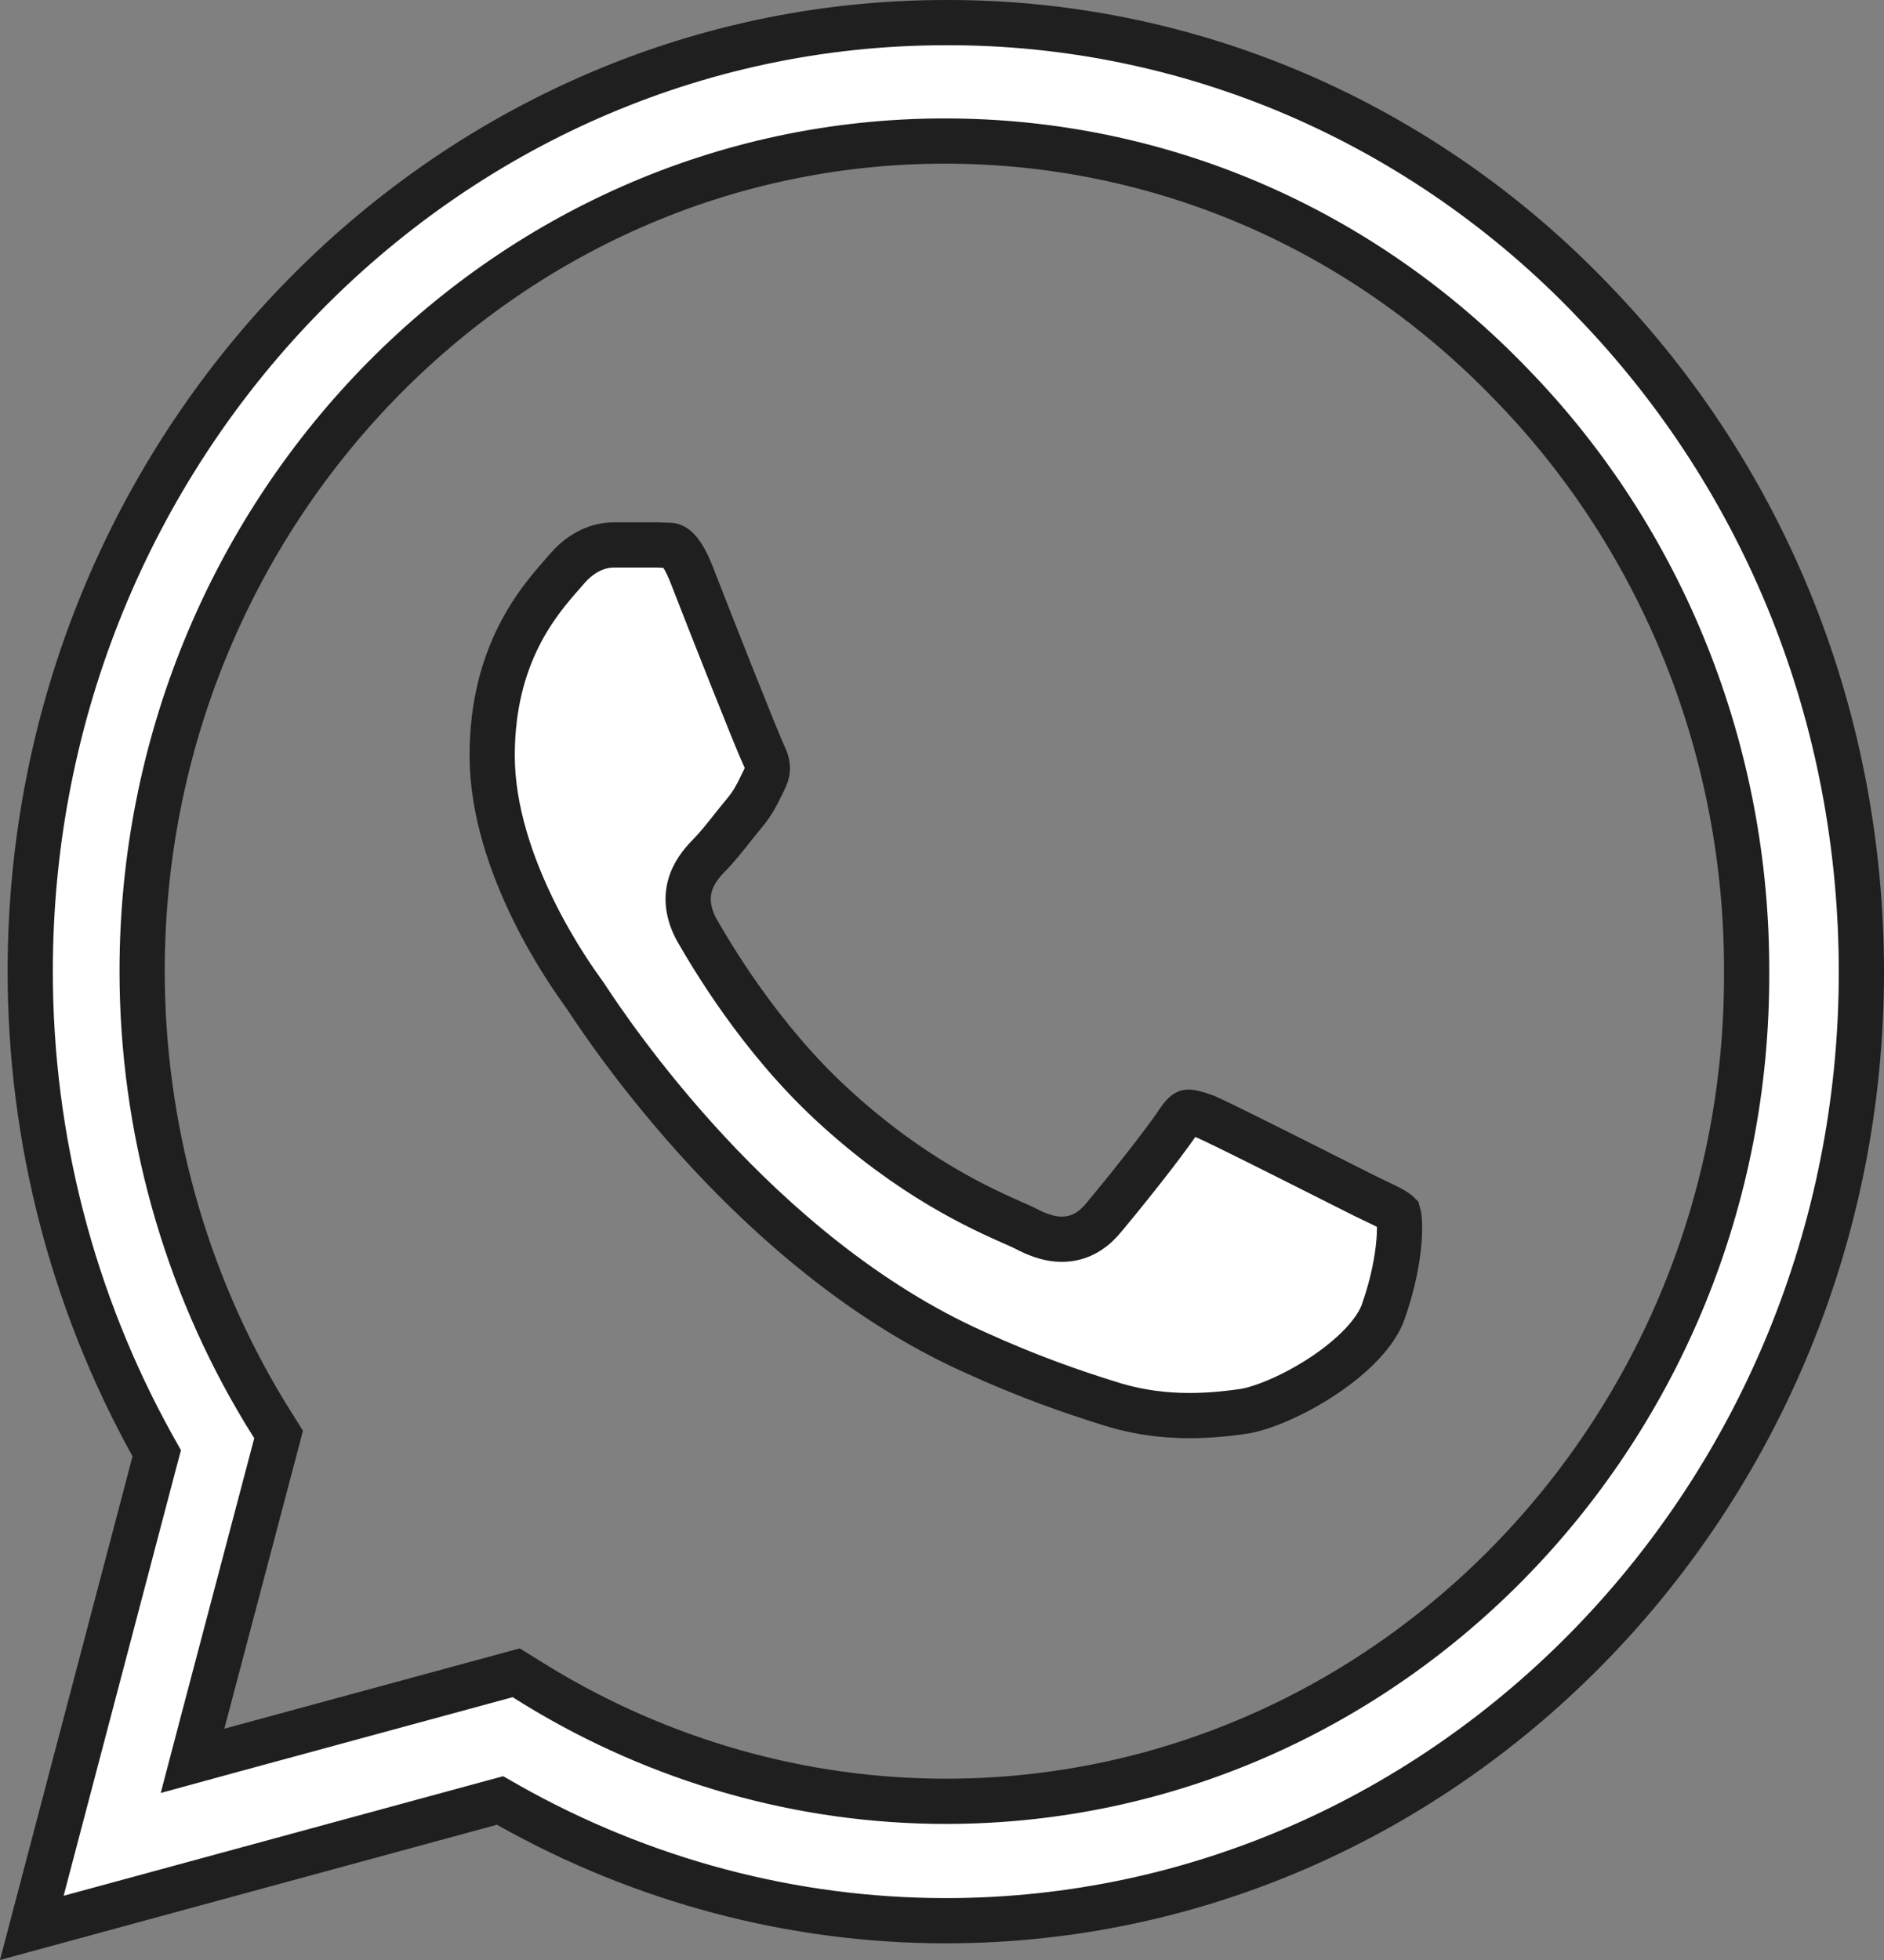 <?xml version="1.0" encoding="UTF-8"?> <svg xmlns="http://www.w3.org/2000/svg" width="25" height="26" viewBox="0 0 25 26" fill="none"><rect x="0" y="0" width="25" height="26" fill="#808080" stroke="none"/><path d="M21.14 3.99L21.141 3.992C23.435 6.365 24.7 9.527 24.7 12.896C24.7 19.838 19.234 25.479 12.55 25.479C10.517 25.479 8.52 24.947 6.743 23.945L6.636 23.884L6.517 23.916L0.422 25.574L2.049 19.394L2.08 19.278L2.021 19.173C0.965 17.267 0.401 15.107 0.401 12.883C0.401 5.941 5.866 0.3 12.55 0.3L12.551 0.3C14.147 0.295 15.728 0.618 17.203 1.251C18.677 1.885 20.016 2.816 21.14 3.99ZM7.116 22.355L7.117 22.356C8.759 23.359 10.635 23.895 12.55 23.895C18.428 23.895 23.202 18.955 23.177 12.896C23.182 11.45 22.91 10.018 22.376 8.681C21.842 7.344 21.057 6.13 20.065 5.109C18.062 3.023 15.384 1.871 12.538 1.871C6.659 1.871 1.886 6.825 1.886 12.883L1.886 12.883C1.887 14.951 2.45 16.978 3.512 18.732L3.512 18.732L3.514 18.736L3.697 19.029L2.687 22.855L2.555 23.358L3.056 23.221L6.85 22.19L7.116 22.355ZM9.246 12.337L9.246 12.337L9.251 12.345C9.441 12.673 10.075 13.76 11.04 14.65C12.09 15.621 13.018 16.033 13.444 16.222C13.511 16.251 13.566 16.276 13.606 16.296C13.782 16.39 13.973 16.458 14.171 16.434C14.383 16.409 14.537 16.287 14.654 16.142C14.832 15.931 15.426 15.199 15.651 14.857C15.69 14.801 15.718 14.776 15.733 14.765C15.746 14.756 15.753 14.755 15.76 14.754C15.771 14.753 15.793 14.753 15.836 14.763C15.878 14.773 15.928 14.789 15.996 14.813C16.208 14.905 17.09 15.35 17.66 15.637C17.854 15.735 18.012 15.815 18.095 15.856C18.17 15.893 18.231 15.922 18.284 15.947C18.355 15.981 18.411 16.008 18.464 16.037C18.522 16.069 18.546 16.089 18.556 16.099C18.559 16.109 18.563 16.132 18.567 16.172C18.573 16.243 18.574 16.342 18.564 16.465C18.544 16.71 18.484 17.033 18.36 17.386L18.36 17.386L18.359 17.39C18.266 17.669 17.963 17.983 17.56 18.251C17.164 18.514 16.744 18.685 16.502 18.722C15.983 18.797 15.358 18.83 14.68 18.604L14.68 18.604L14.676 18.603C14.23 18.462 13.665 18.271 12.938 17.94L12.936 17.939C10.045 16.648 8.087 13.693 7.78 13.23C7.766 13.208 7.755 13.192 7.748 13.182L7.748 13.182L7.743 13.175L7.74 13.172C7.664 13.066 7.362 12.65 7.078 12.072C6.789 11.483 6.531 10.751 6.531 10.023C6.531 8.674 7.151 7.97 7.466 7.612C7.492 7.582 7.516 7.554 7.538 7.529C7.761 7.279 8.001 7.229 8.141 7.229H8.734C8.794 7.233 8.832 7.233 8.857 7.233C8.897 7.233 8.909 7.233 8.938 7.248C8.965 7.261 9.056 7.32 9.168 7.598C9.417 8.241 10.05 9.841 10.132 10.011C10.162 10.072 10.178 10.121 10.182 10.165C10.186 10.205 10.182 10.252 10.155 10.312C10.148 10.328 10.141 10.343 10.134 10.357C10.045 10.54 9.996 10.643 9.882 10.781C9.825 10.85 9.769 10.919 9.716 10.986C9.613 11.116 9.517 11.235 9.433 11.323L9.427 11.328C9.351 11.406 9.228 11.534 9.169 11.706C9.099 11.906 9.128 12.118 9.246 12.337Z" fill="white" stroke="#1F1F1F" stroke-width="0.6"></path></svg> 